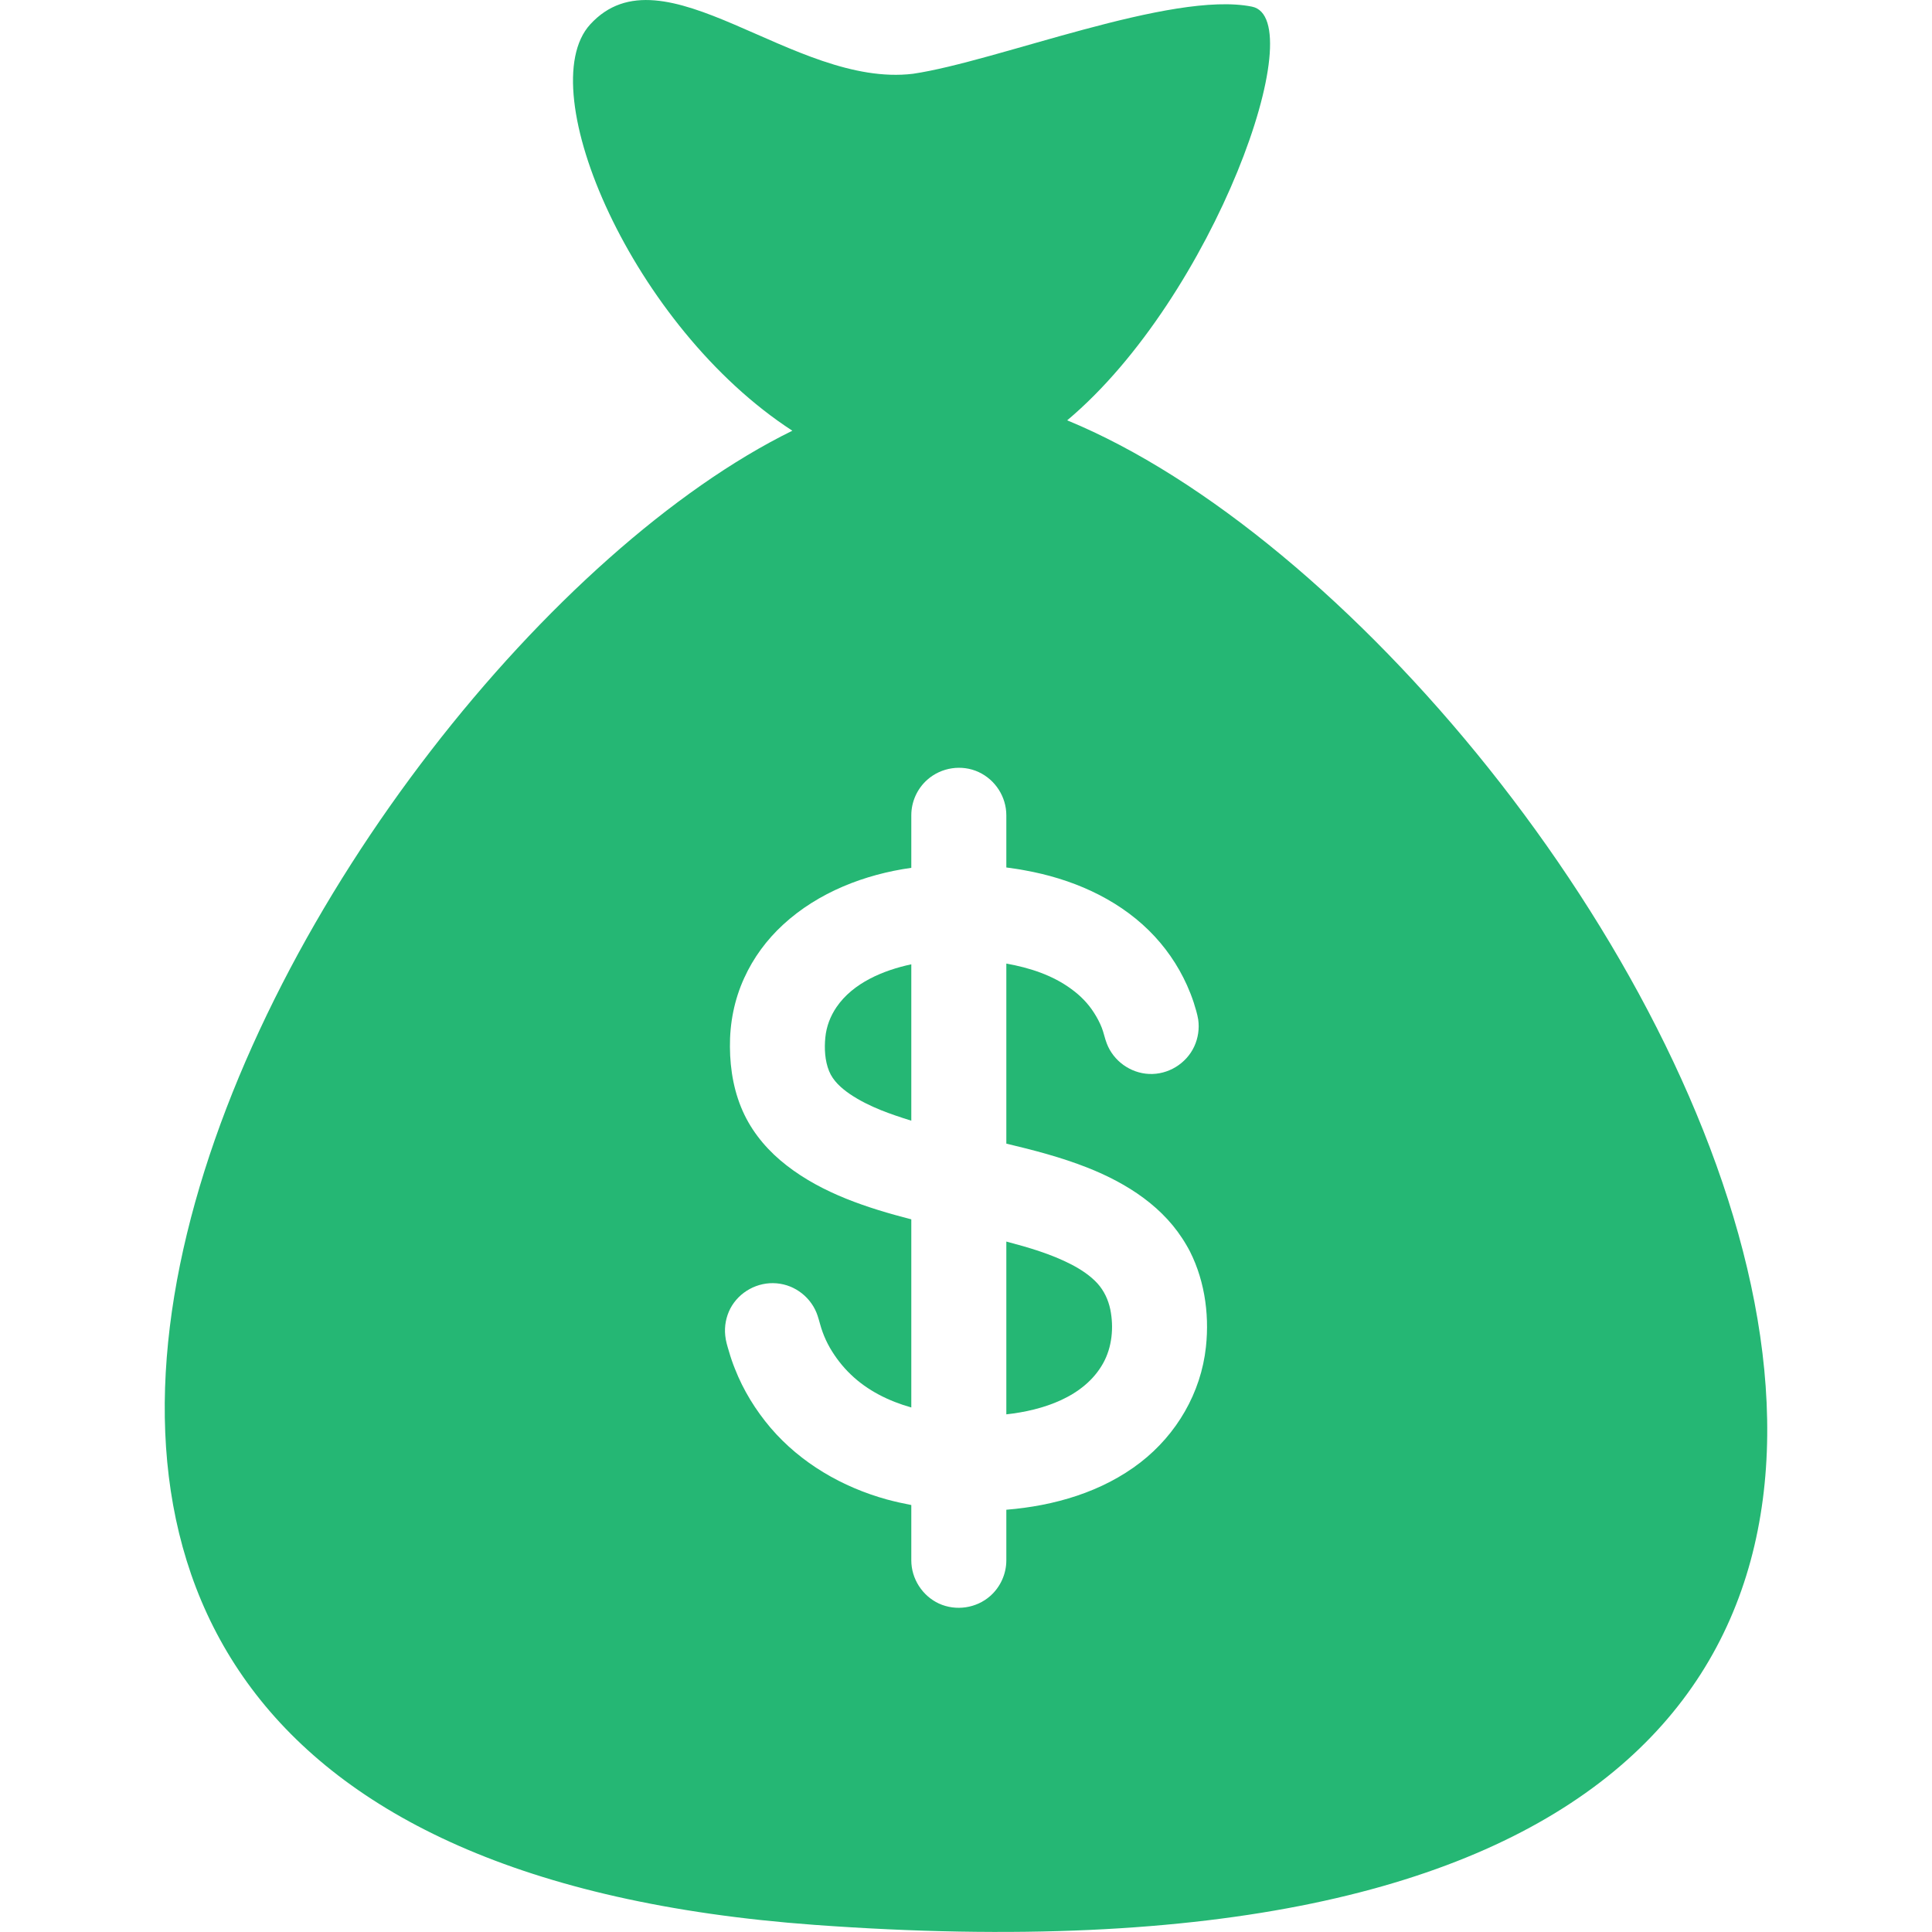 <svg width="16" height="16" viewBox="0 0 16 16" fill="none" xmlns="http://www.w3.org/2000/svg">
<g clip-path="url(#clip0_1_42778)">
<path d="M9.088 10.628C9.028 10.563 8.953 10.514 8.875 10.473C8.705 10.385 8.519 10.331 8.334 10.282V11.713C8.634 11.68 8.978 11.571 9.135 11.291C9.21 11.157 9.225 10.993 9.195 10.844C9.178 10.764 9.144 10.69 9.088 10.628Z" fill="#25B774"/>
<path d="M9.134 11.293C9.134 11.293 9.135 11.292 9.135 11.291C9.135 11.292 9.134 11.293 9.134 11.293Z" fill="#25B774"/>
<path d="M6.928 8.34C6.876 8.416 6.844 8.501 6.835 8.592C6.826 8.683 6.831 8.784 6.866 8.87C6.899 8.952 6.968 9.012 7.039 9.061C7.119 9.115 7.207 9.158 7.296 9.194C7.371 9.224 7.456 9.253 7.547 9.281V7.986C7.317 8.035 7.065 8.139 6.928 8.34Z" fill="#25B774"/>
<path d="M9.142 11.28C9.14 11.284 9.138 11.287 9.136 11.291C9.138 11.287 9.14 11.283 9.142 11.28Z" fill="#25B774"/>
<path d="M9.149 11.267C9.149 11.266 9.149 11.266 9.149 11.267V11.267Z" fill="#25B774"/>
<path d="M8.838 3.481C10.055 2.459 10.869 0.155 10.368 0.055C9.703 -0.079 8.259 0.508 7.561 0.611C6.571 0.731 5.493 -0.462 4.887 0.203C4.395 0.744 5.24 2.71 6.562 3.567C2.618 5.505 -2.925 15.236 6.746 15.941C20.126 16.918 13.426 5.37 8.838 3.481ZM9.987 11.155C9.946 11.535 9.745 11.878 9.445 12.111C9.127 12.357 8.729 12.471 8.334 12.503V12.922C8.334 13.034 8.285 13.143 8.201 13.217C8.086 13.319 7.916 13.344 7.776 13.28C7.638 13.216 7.547 13.074 7.547 12.922V12.464C7.479 12.451 7.412 12.436 7.345 12.418C6.976 12.316 6.633 12.118 6.382 11.825C6.258 11.679 6.156 11.514 6.086 11.335C6.067 11.288 6.051 11.241 6.037 11.192C6.024 11.149 6.01 11.105 6.006 11.059C5.998 10.983 6.013 10.905 6.048 10.837C6.121 10.698 6.275 10.614 6.432 10.628C6.587 10.641 6.722 10.748 6.771 10.896C6.786 10.941 6.796 10.988 6.813 11.033C6.829 11.077 6.849 11.12 6.873 11.162C6.92 11.243 6.978 11.318 7.046 11.383C7.185 11.517 7.362 11.604 7.547 11.656V10.098C7.186 10.005 6.813 9.884 6.515 9.652C6.37 9.54 6.247 9.4 6.166 9.234C6.081 9.059 6.046 8.864 6.045 8.67C6.043 8.474 6.081 8.279 6.163 8.1C6.239 7.932 6.35 7.782 6.486 7.657C6.776 7.39 7.161 7.241 7.547 7.187V7.152V6.752C7.547 6.639 7.596 6.531 7.68 6.457C7.795 6.355 7.965 6.329 8.105 6.394C8.243 6.458 8.334 6.599 8.334 6.752V7.152V7.184C8.385 7.191 8.437 7.198 8.488 7.208C8.867 7.276 9.238 7.433 9.515 7.706C9.647 7.836 9.754 7.99 9.83 8.159C9.851 8.206 9.87 8.254 9.886 8.303C9.9 8.348 9.915 8.395 9.923 8.443C9.934 8.519 9.922 8.598 9.89 8.667C9.823 8.81 9.673 8.901 9.516 8.894C9.361 8.887 9.221 8.786 9.166 8.642C9.149 8.599 9.141 8.553 9.124 8.51C9.107 8.467 9.085 8.426 9.06 8.387C9.011 8.31 8.947 8.245 8.874 8.192C8.716 8.075 8.525 8.014 8.334 7.98V9.471C8.561 9.525 8.788 9.584 9.006 9.67C9.335 9.8 9.647 9.999 9.826 10.313C9.799 10.264 9.772 10.216 9.827 10.314C9.882 10.411 9.856 10.365 9.829 10.316C9.971 10.568 10.018 10.869 9.987 11.155Z" fill="#25B774"/>
<path d="M9.13 11.301C9.128 11.305 9.126 11.309 9.124 11.312C9.125 11.309 9.127 11.306 9.13 11.301Z" fill="#25B774"/>
</g>
<defs>
<clipPath id="clip0_1_42778">
<rect width="16" height="16" fill="white"/>
</clipPath>
</defs>
</svg>
